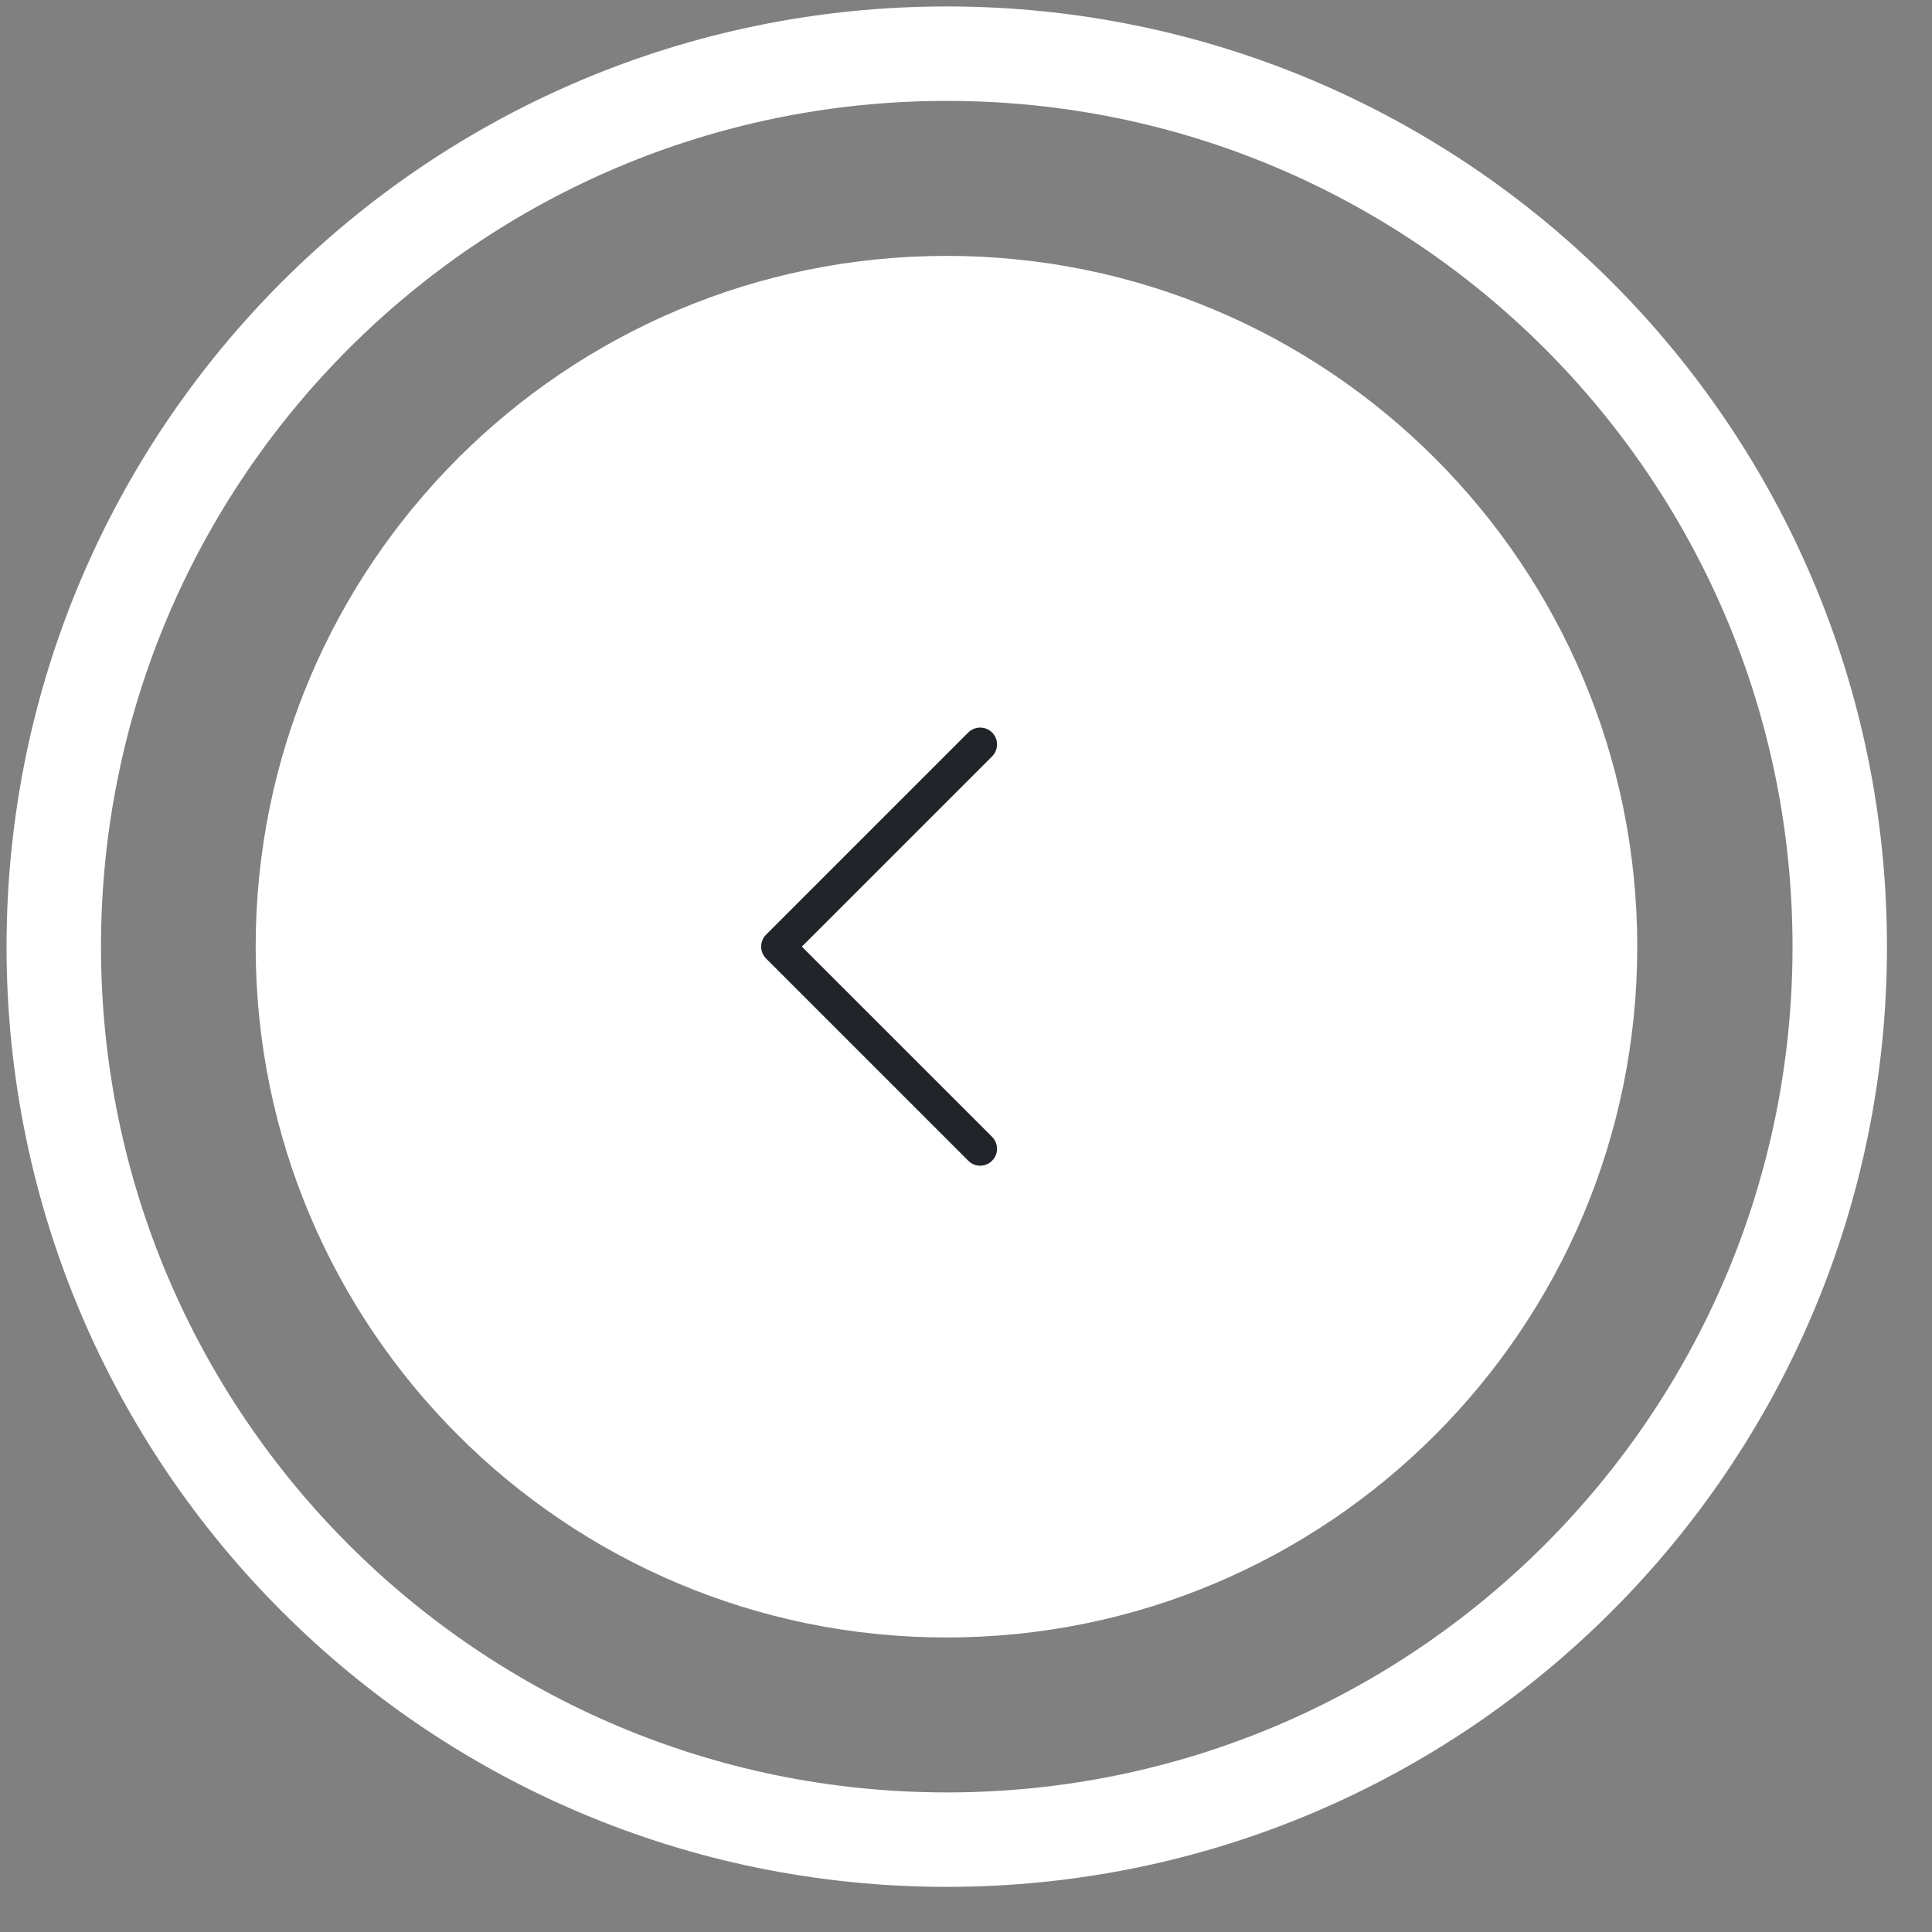 <svg width="36" height="36" viewBox="0 0 36 36" fill="none" xmlns="http://www.w3.org/2000/svg">
<rect x="0" y="0" width="36" height="36" fill="#808080" stroke="none"/>
<path d="M17.636 4.768C10.527 4.768 4.764 10.531 4.764 17.64C4.764 24.749 10.527 30.512 17.636 30.512C24.745 30.512 30.508 24.749 30.508 17.64C30.508 10.531 24.745 4.768 17.636 4.768Z" fill="white"/>
<path d="M17.642 1C8.452 1 1.002 8.45 1.002 17.64C1.002 26.829 8.452 34.279 17.642 34.279C26.831 34.279 34.281 26.829 34.281 17.64C34.281 8.45 26.831 1 17.642 1Z" stroke="white" stroke-width="1.76"/>
<path fill-rule="evenodd" clip-rule="evenodd" d="M18.486 13.649C18.364 13.527 18.165 13.527 18.042 13.649L14.275 17.416C14.152 17.54 14.152 17.737 14.275 17.861L18.042 21.628C18.165 21.752 18.364 21.752 18.486 21.628C18.609 21.506 18.609 21.307 18.486 21.183L14.941 17.639L18.486 14.094C18.609 13.97 18.609 13.771 18.486 13.649Z" fill="#212529"/>
</svg>
